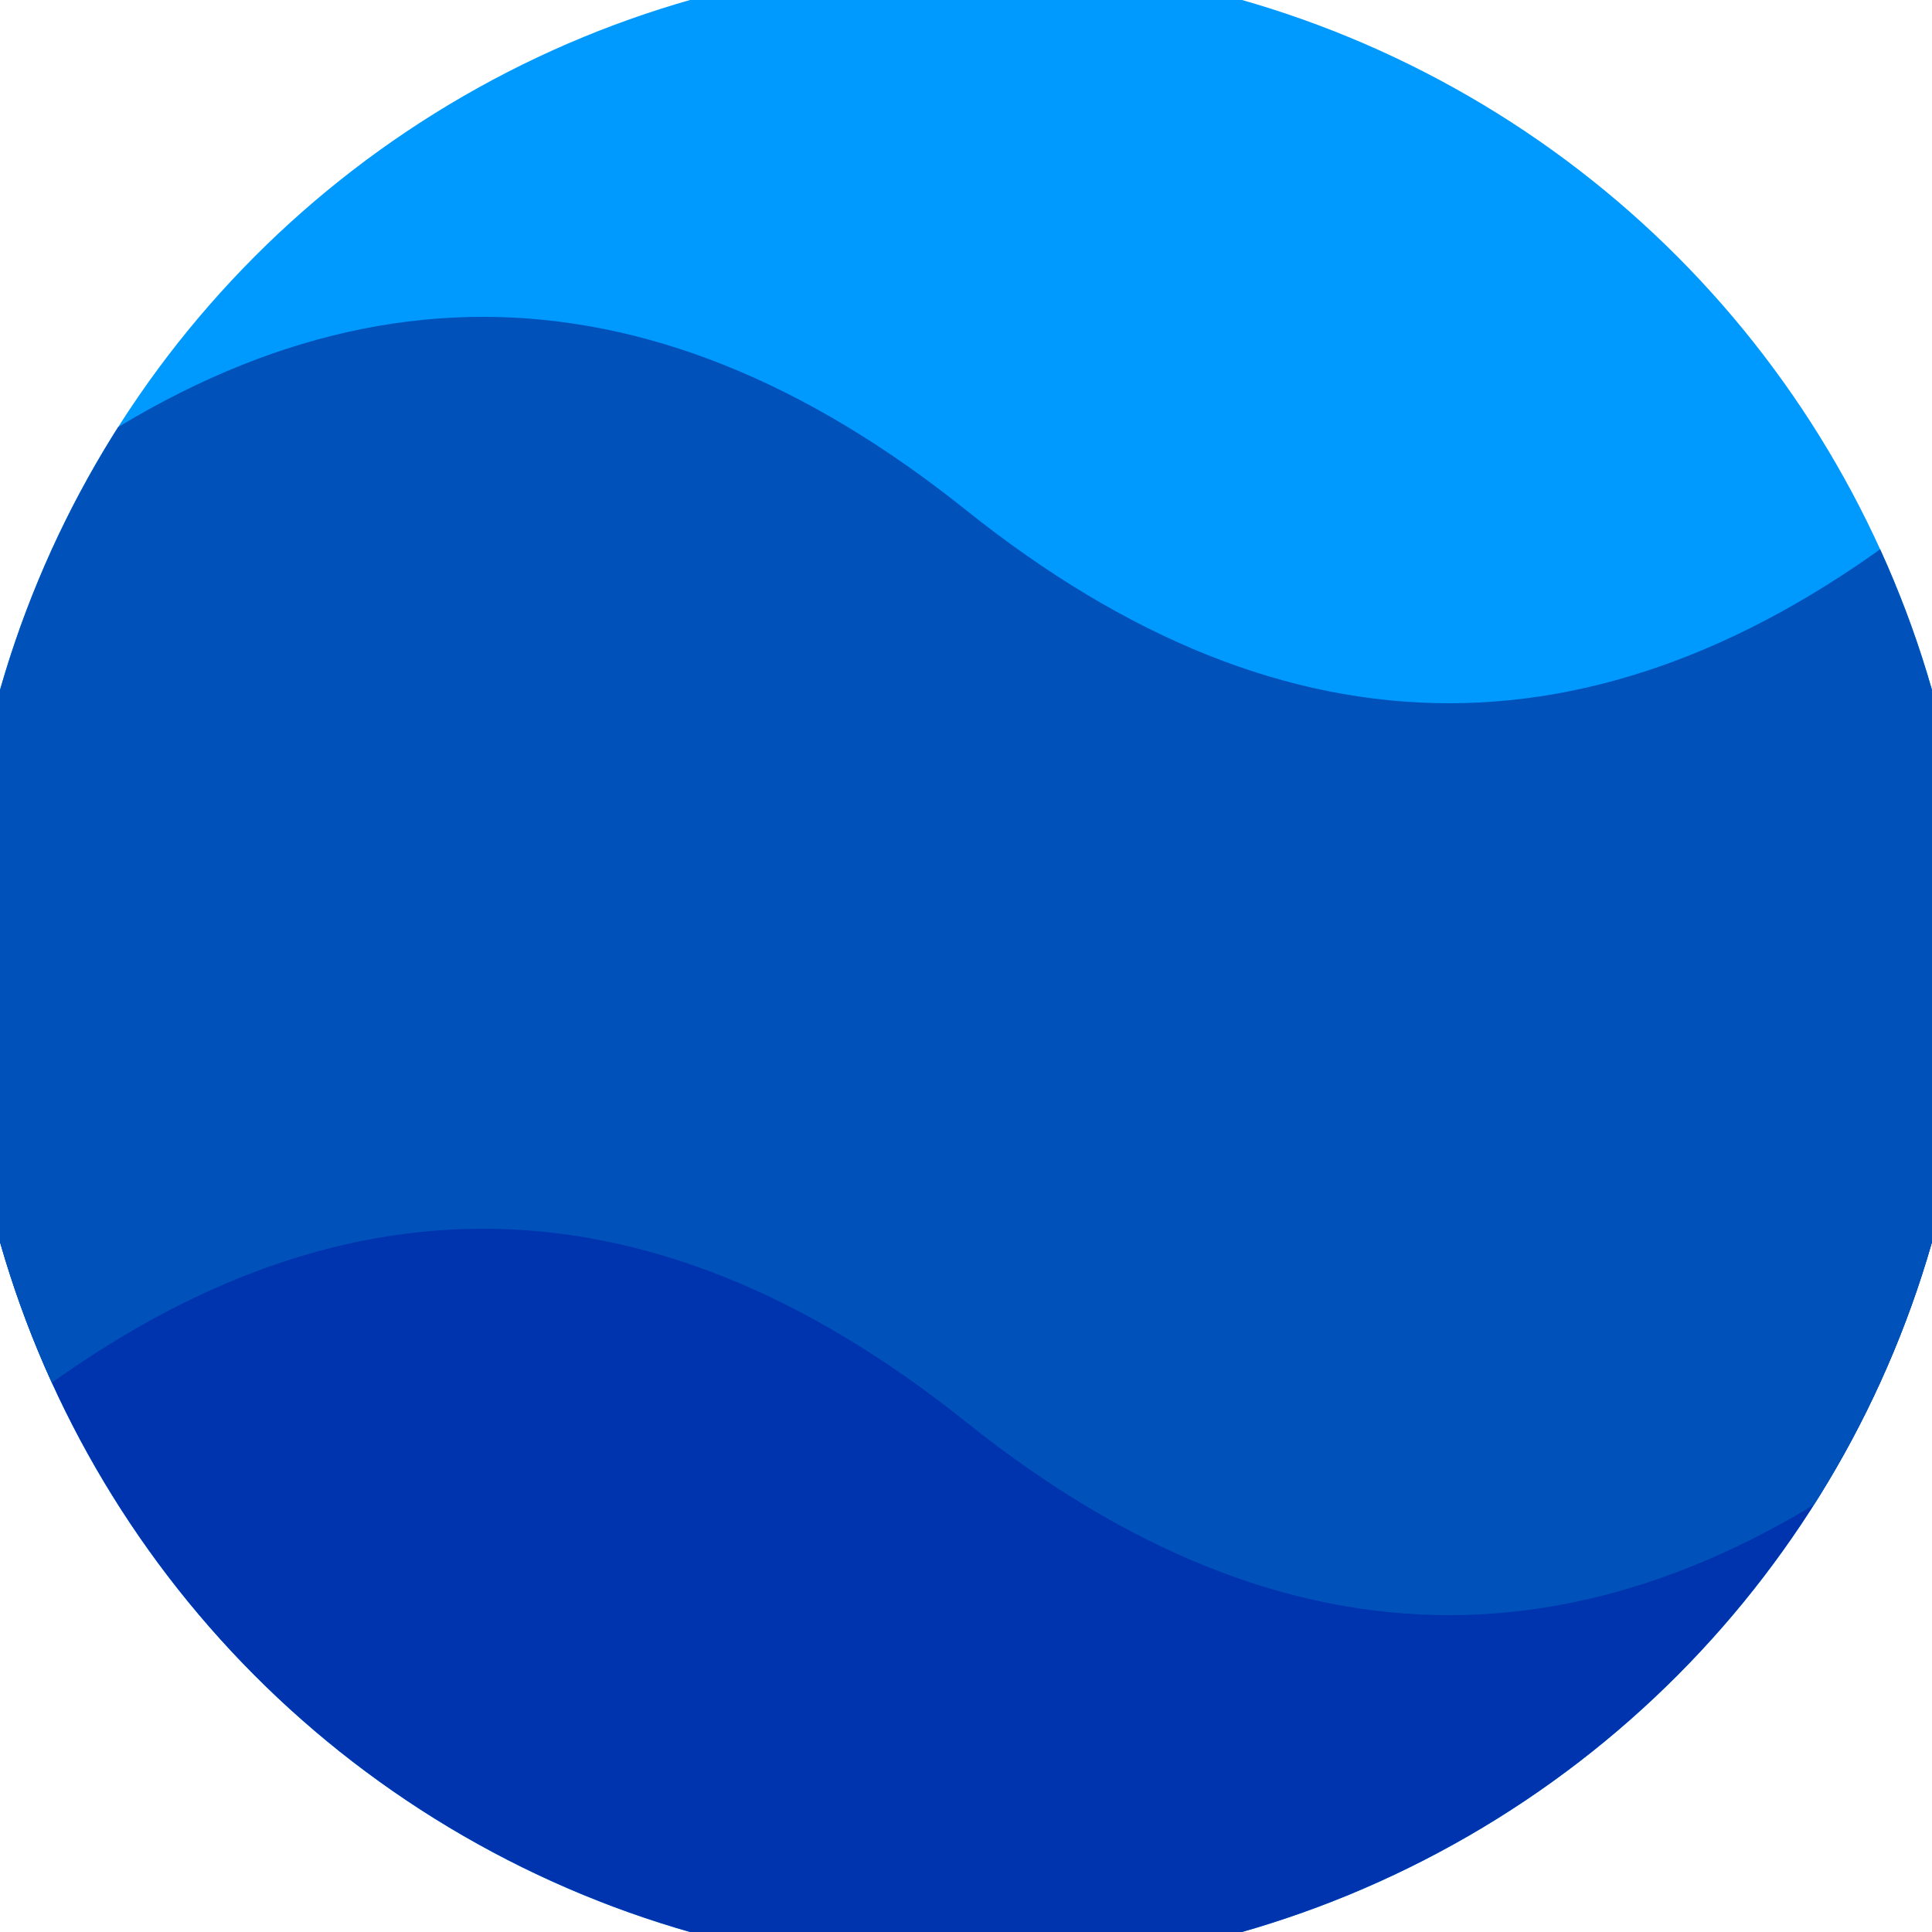 <svg xmlns="http://www.w3.org/2000/svg" width="128" height="128" viewBox="0 0 100 100" shape-rendering="geometricPrecision">
                            <defs>
                                <clipPath id="clip">
                                    <circle cx="50" cy="50" r="52" />
                                    <!--<rect x="0" y="0" width="100" height="100"/>-->
                                </clipPath>
                            </defs>
                            <g transform="rotate(0 50 50)">
                            <rect x="0" y="0" width="100" height="100" fill="#009aff" clip-path="url(#clip)"/><path d="M 0 50 Q 25 30 50 50 T 100 50 V 100 H 0 Z" fill="#0033ae" clip-path="url(#clip)"/><path d="M 0 26.4 Q 25 6.4 50 26.4 T 100 26.4
                            V 73.6 Q 75 93.6 50 73.6 T 0 73.6 Z" fill="#0151bb" clip-path="url(#clip)"/></g></svg>